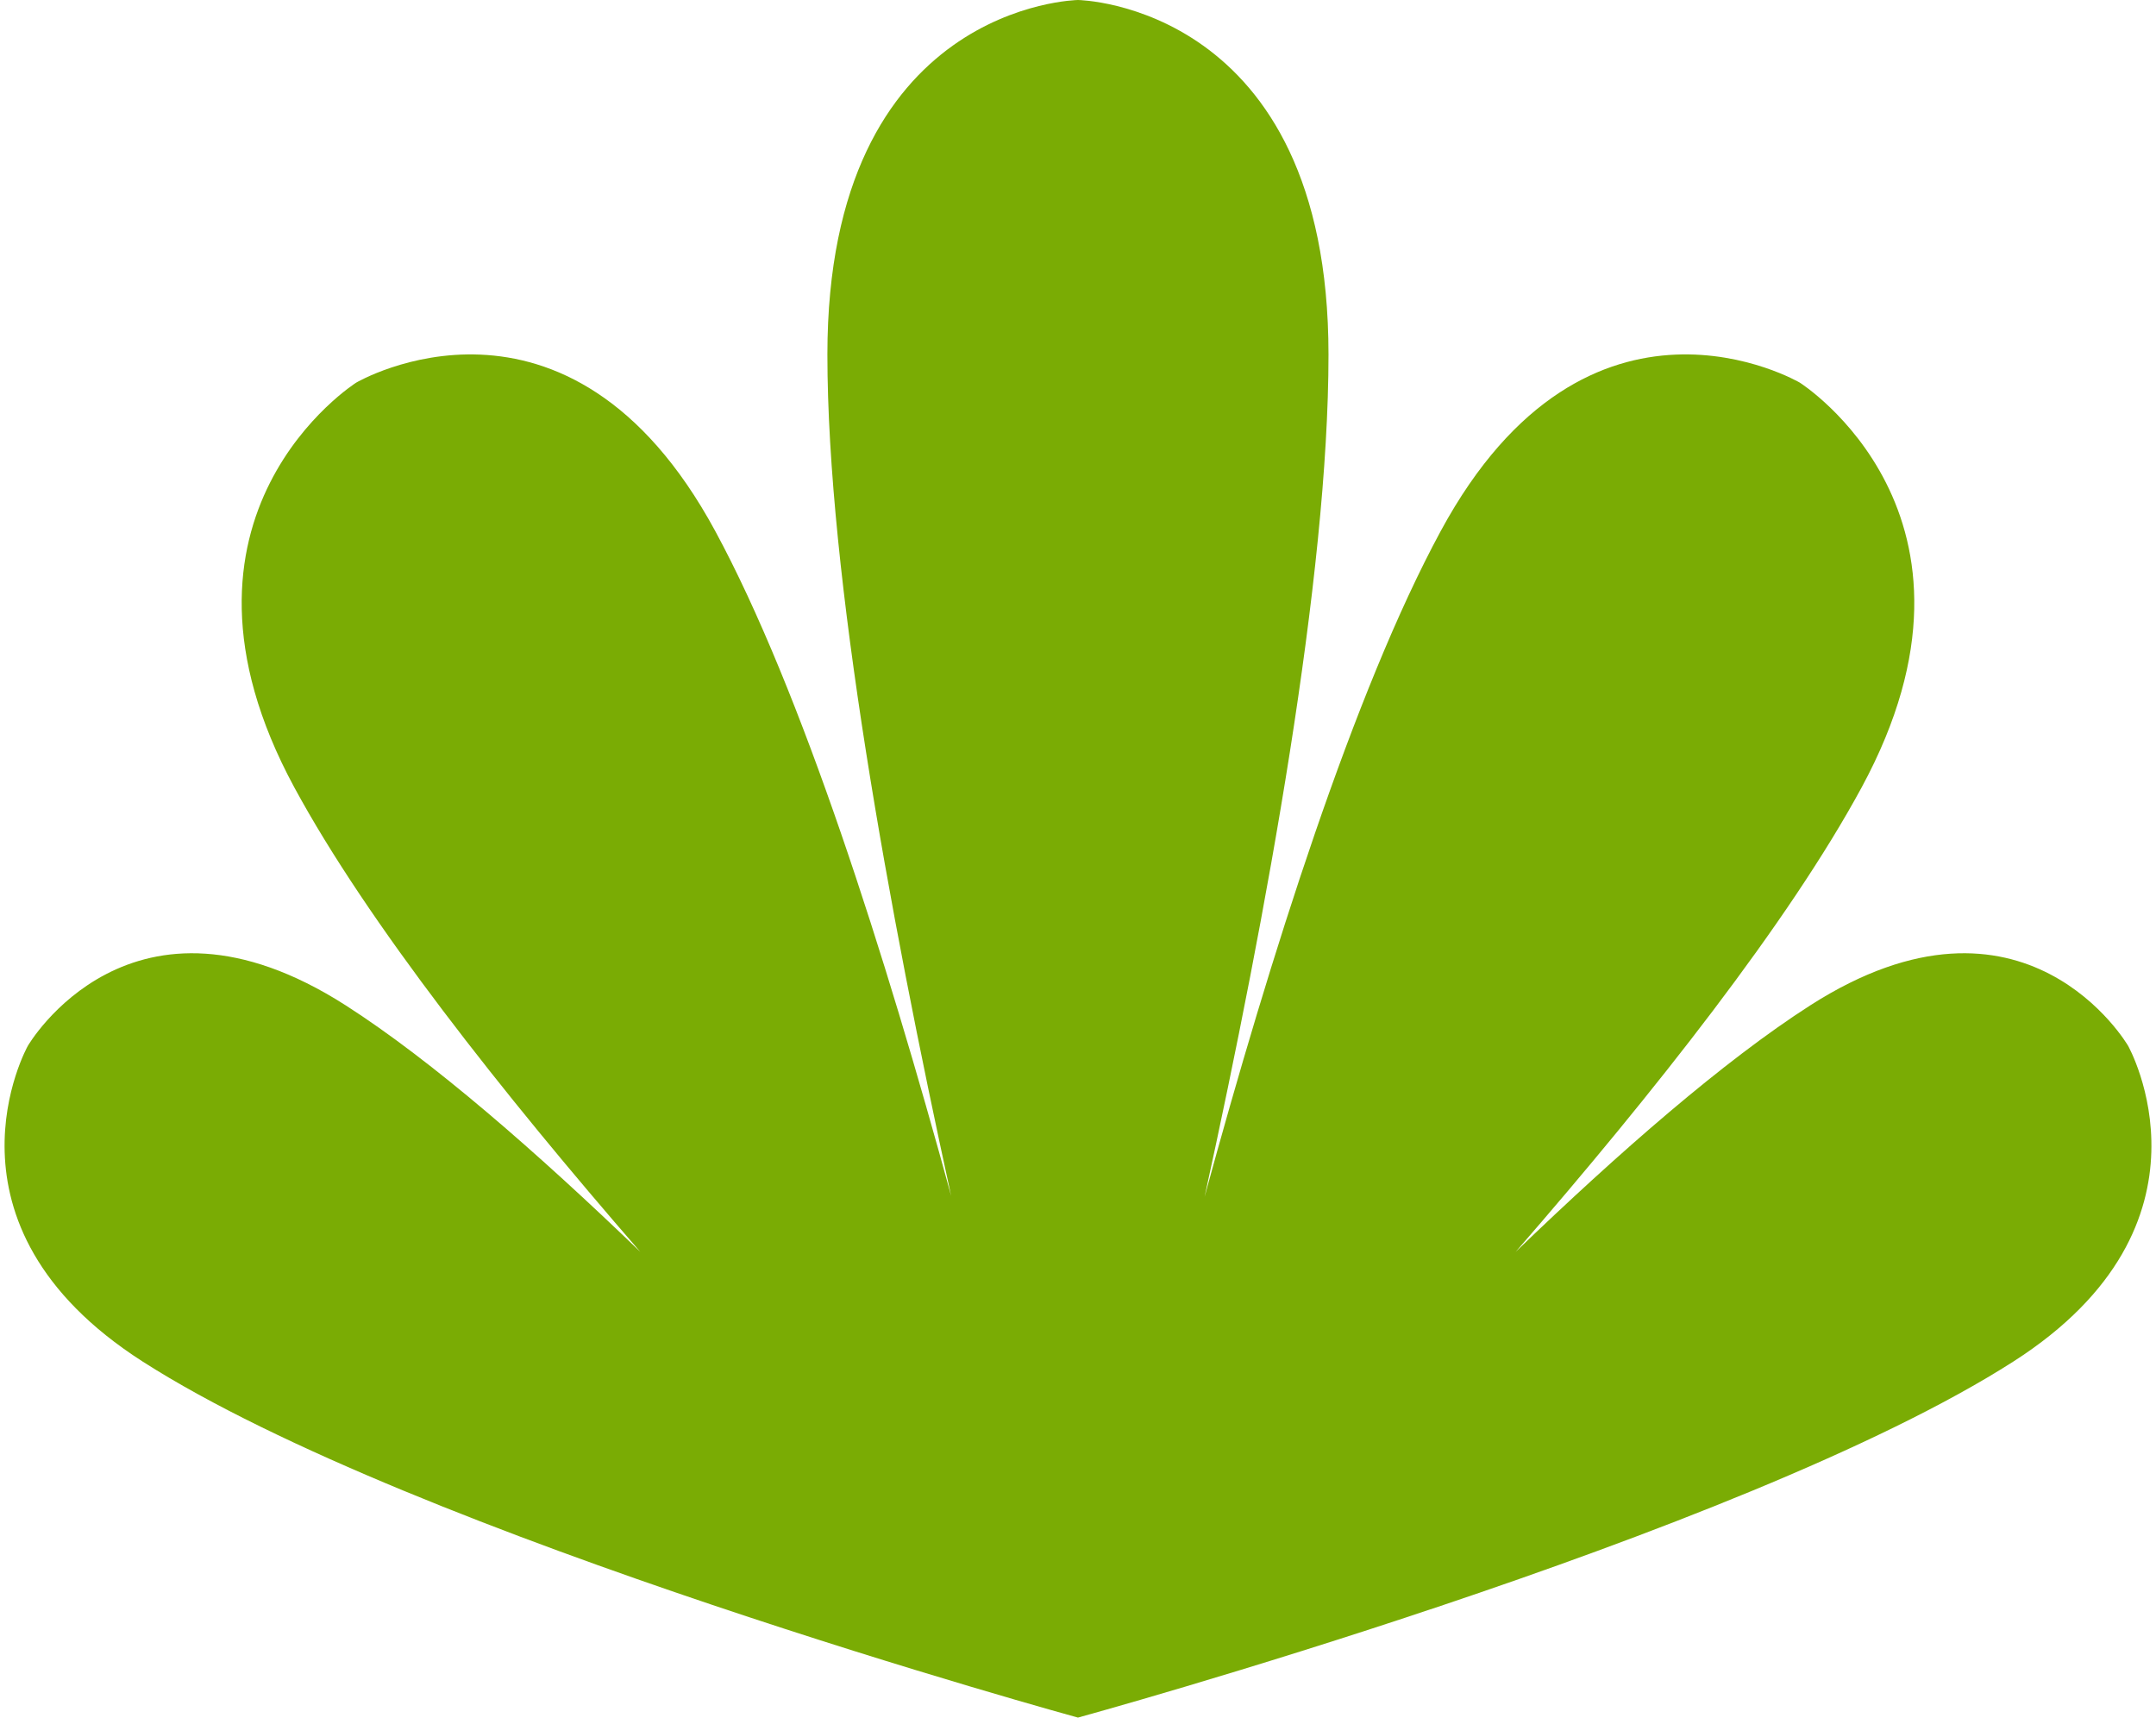 <svg width="59" height="47" viewBox="0 0 59 47" fill="none" xmlns="http://www.w3.org/2000/svg">
<path d="M58.238 28.62C58.238 28.62 55.415 23.748 49.538 27.511C47.18 29.022 44.305 31.531 41.477 34.255C45.248 29.916 48.947 25.234 50.944 21.548C54.983 14.092 49.252 10.47 49.252 10.47C49.252 10.47 43.465 7.073 39.427 14.53C37.057 18.907 34.754 26.19 32.964 32.75C34.666 24.982 36.355 15.746 36.355 9.701C36.355 0.099 29.5 0 29.5 0C29.5 0 22.642 0.099 22.642 9.701C22.642 15.74 24.329 24.962 26.029 32.725C24.239 26.171 21.939 18.902 19.572 14.53C15.534 7.074 9.748 10.47 9.748 10.47C9.748 10.47 4.016 14.092 8.055 21.548C10.052 25.235 13.752 29.916 17.522 34.255C14.695 31.531 11.82 29.022 9.461 27.511C3.585 23.748 0.761 28.62 0.761 28.62C0.761 28.62 -1.974 33.492 3.9 37.255C11.35 42.027 29.499 47 29.499 47C29.499 47 47.649 42.027 55.1 37.255C60.975 33.492 58.238 28.62 58.238 28.62Z" fill="#7AAC04"/>
</svg>
